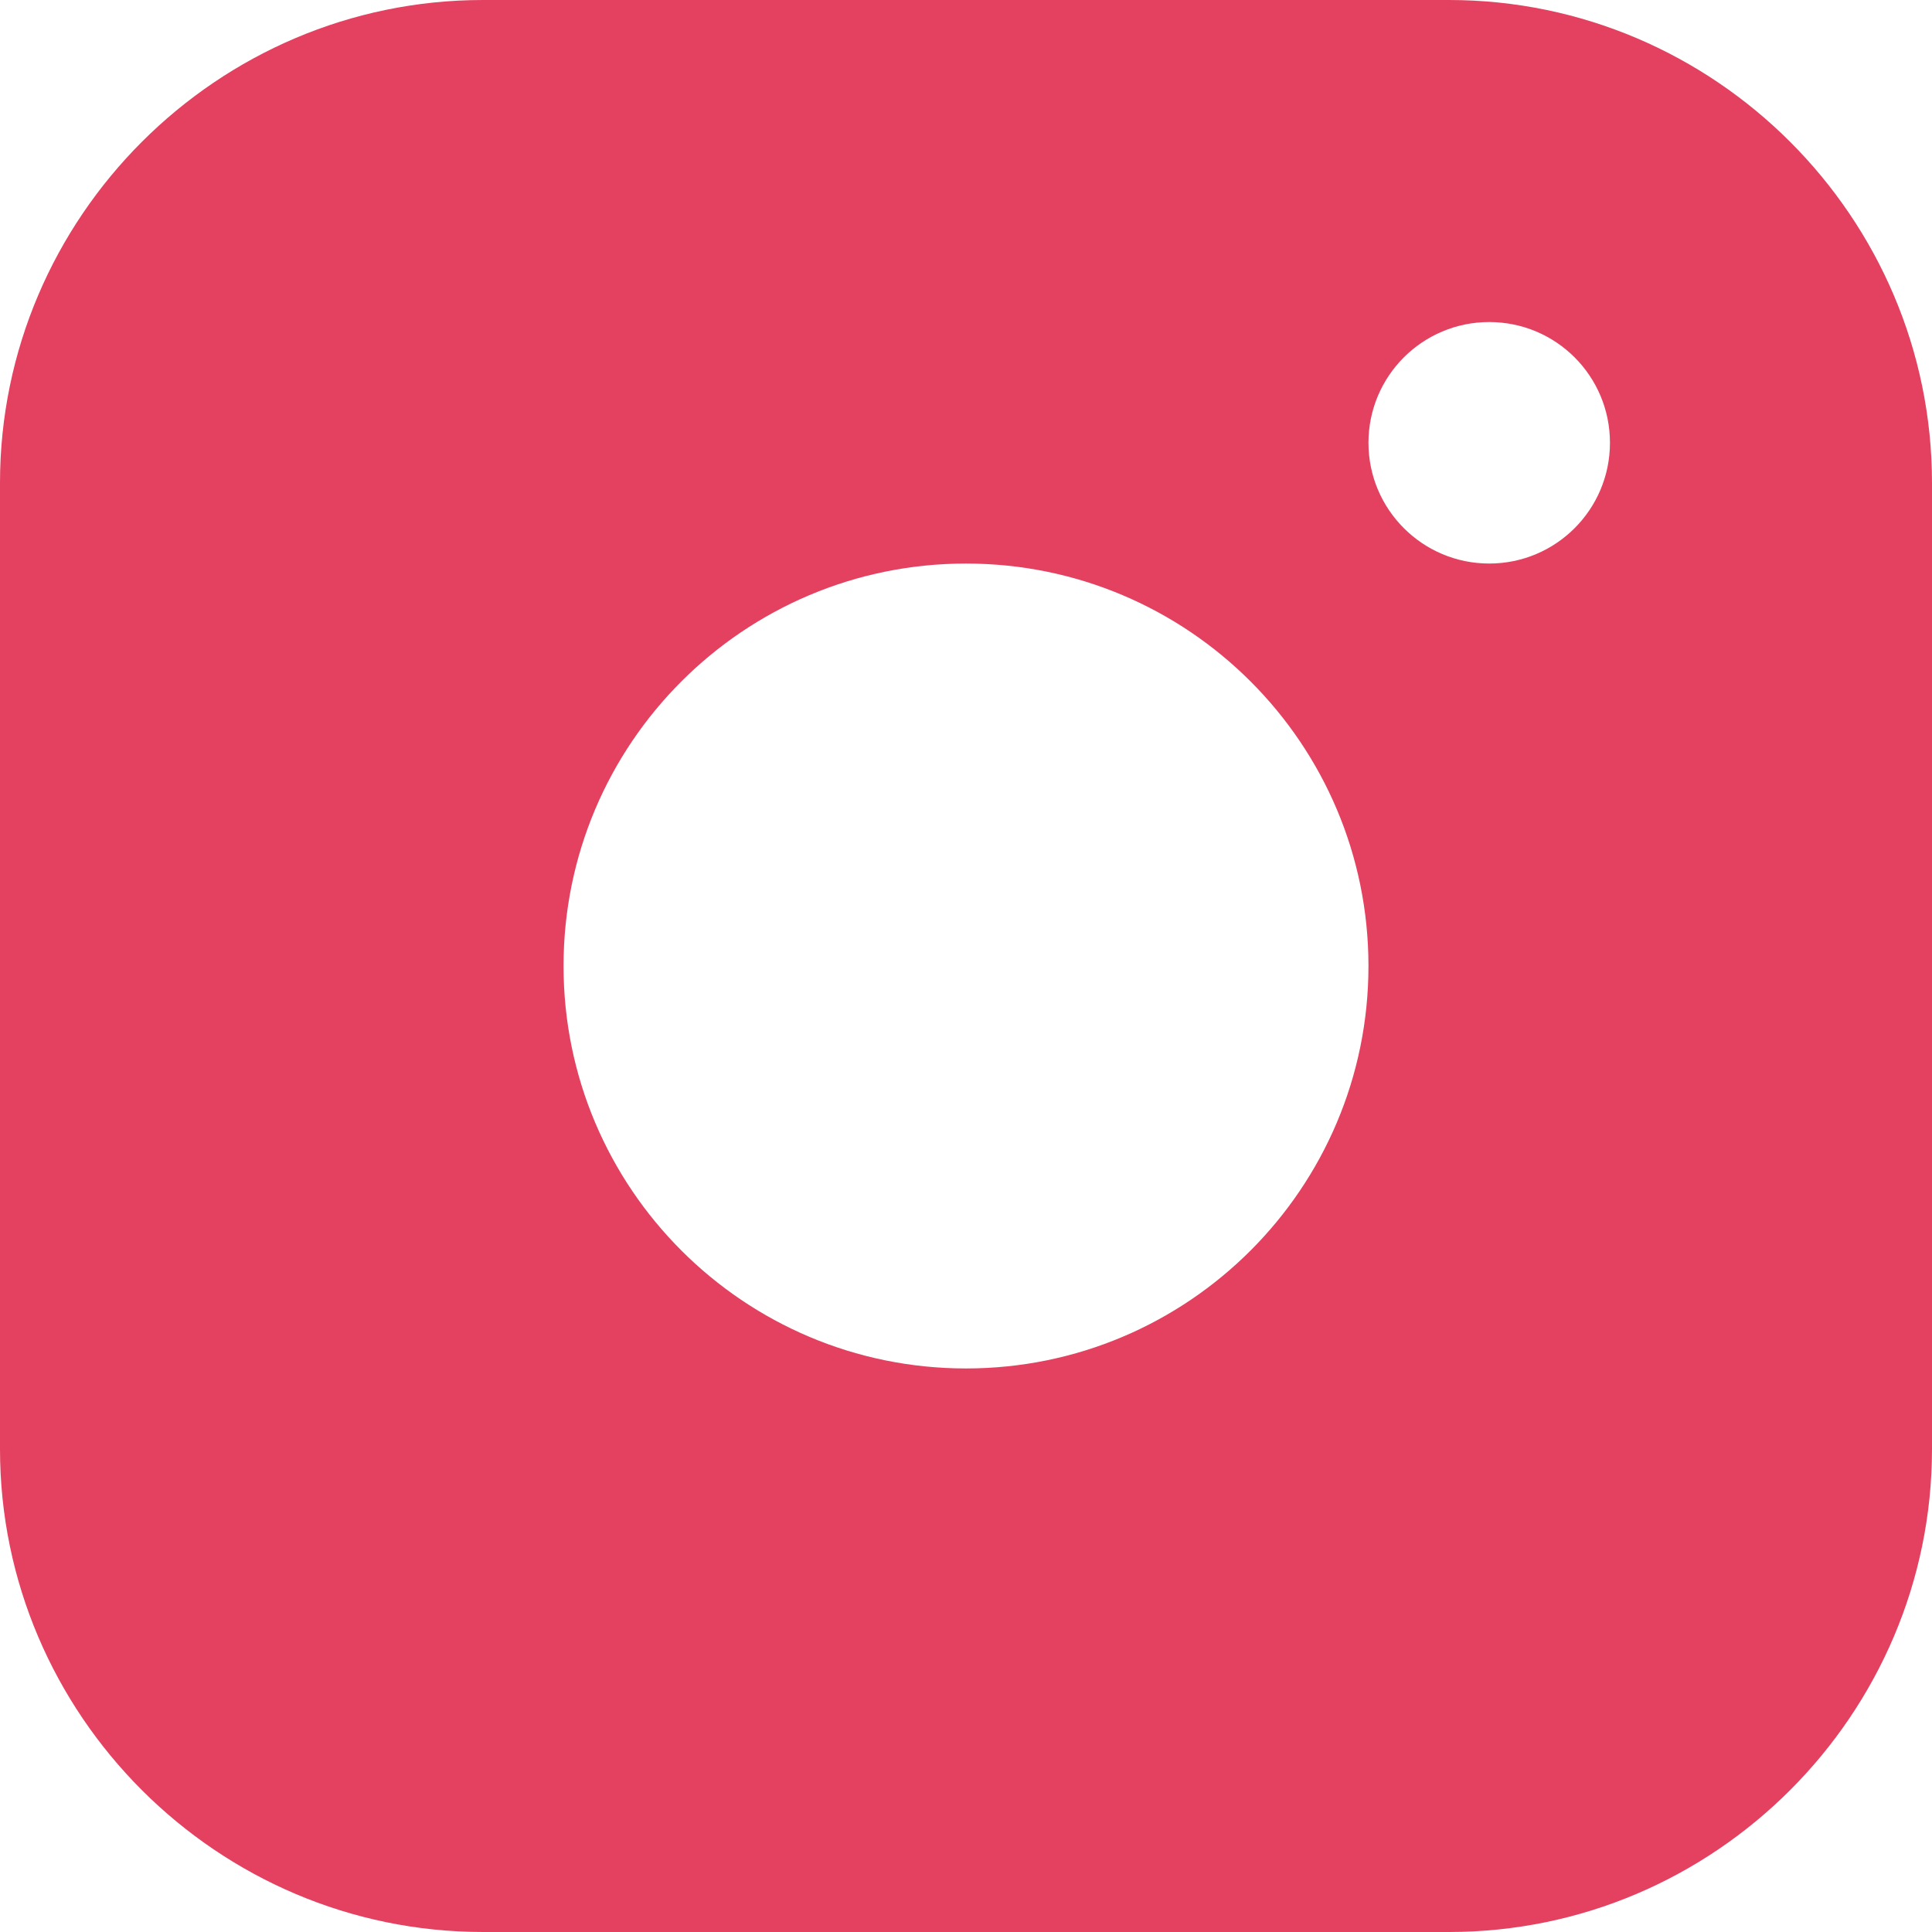 <svg width="16" height="16" viewBox="0 0 16 16" fill="none" xmlns="http://www.w3.org/2000/svg">
<g clip-path="url(#clip0_1_734)">
<path d="M12 0H4C1.8 0 0 1.799 0 4V12C0 14.2 1.8 16 4 16H12C14.2 16 16 14.2 16 12V4C16 1.799 14.2 0 12 0ZM8 11.333C6.159 11.333 4.667 9.84 4.667 8C4.667 6.159 6.159 4.667 8 4.667C9.84 4.667 11.333 6.159 11.333 8C11.333 9.84 9.84 11.333 8 11.333ZM12.333 4.667C11.781 4.667 11.333 4.219 11.333 3.667C11.333 3.114 11.781 2.667 12.333 2.667C12.886 2.667 13.333 3.114 13.333 3.667C13.333 4.219 12.886 4.667 12.333 4.667Z" fill="#E4405F"/>
</g>
<defs>
<clipPath id="clip0_1_734">
<rect width="16" height="16" fill="white"/>
</clipPath>
</defs>
</svg>
